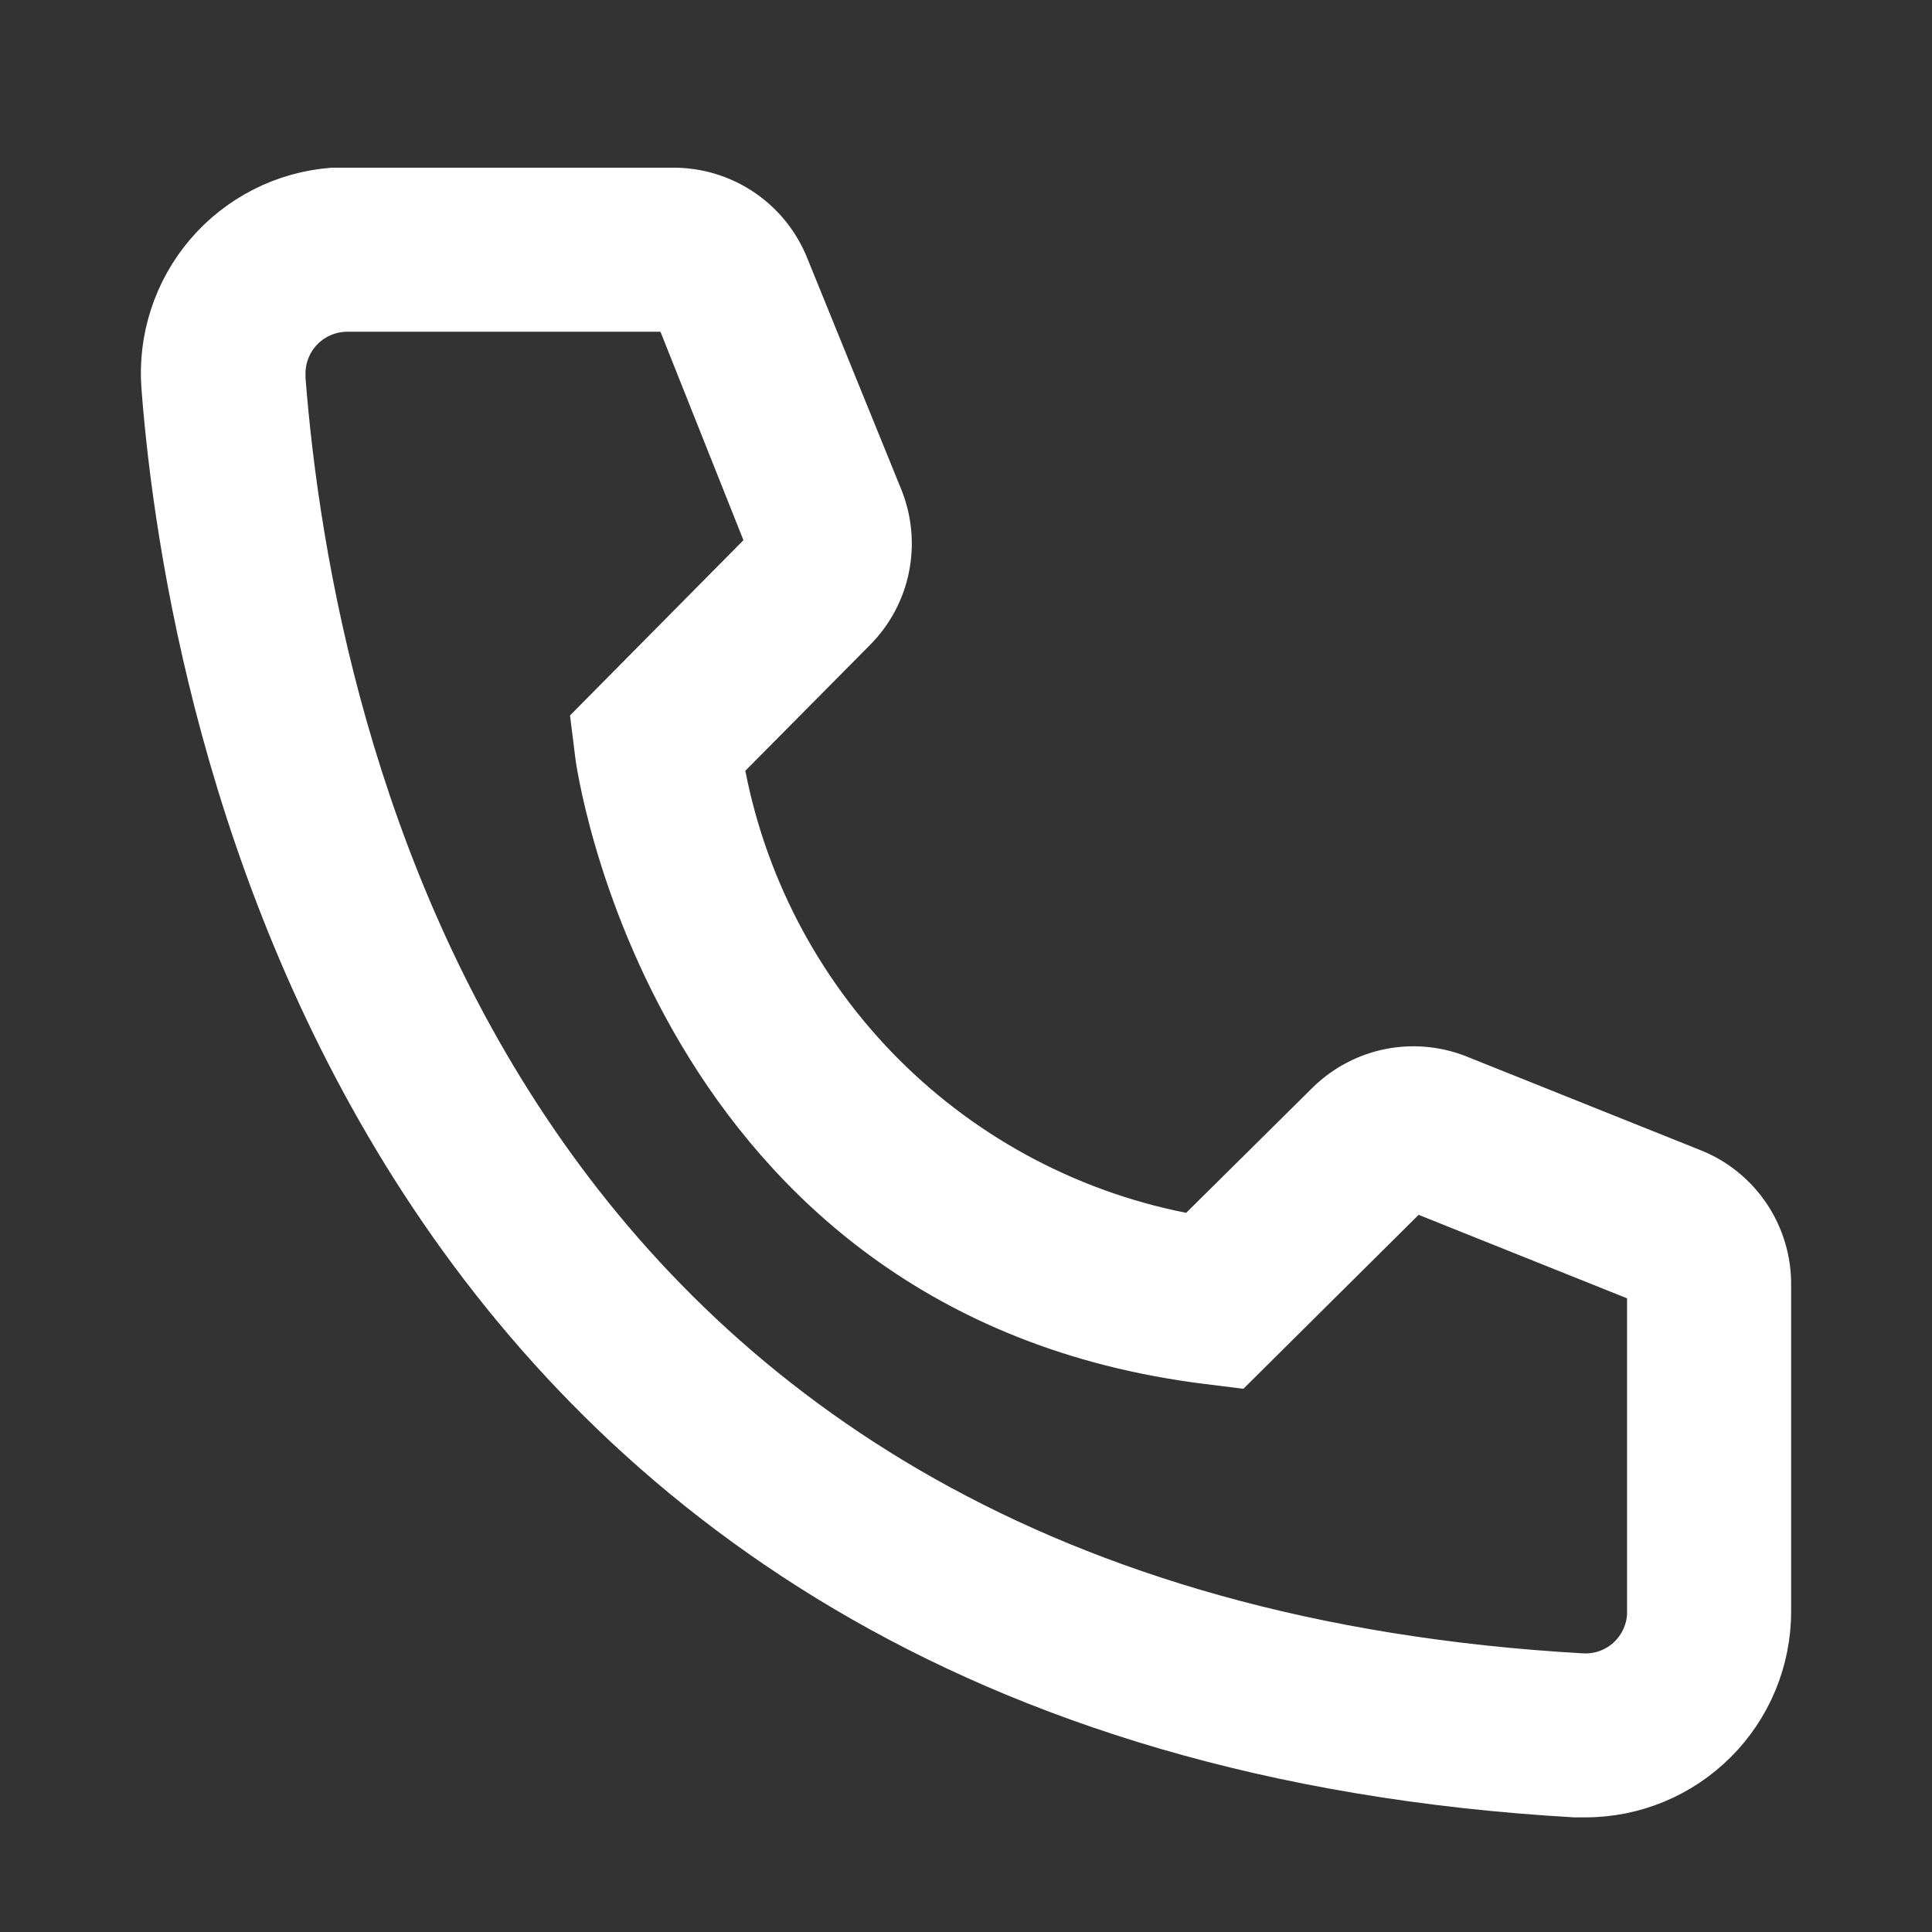 <?xml version="1.0" encoding="UTF-8"?> <svg xmlns="http://www.w3.org/2000/svg" width="24" height="24" viewBox="0 0 24 24" fill="none"><rect x="0" y="0" width="24" height="24" fill="#333333" stroke="none"/><path d="M19.693 22.326H19.562C4.453 21.457 2.307 8.708 2.007 4.817C1.983 4.515 2.019 4.21 2.113 3.922C2.206 3.633 2.356 3.366 2.553 3.135C2.75 2.904 2.991 2.715 3.261 2.577C3.532 2.439 3.827 2.357 4.13 2.333H8.367C8.675 2.333 8.976 2.425 9.231 2.598C9.486 2.771 9.683 3.016 9.797 3.302L10.966 6.178C11.078 6.458 11.106 6.764 11.046 7.059C10.986 7.355 10.84 7.626 10.627 7.839L8.989 9.492C9.245 10.946 9.941 12.286 10.984 13.332C12.026 14.377 13.365 15.077 14.818 15.336L16.487 13.683C16.703 13.473 16.977 13.33 17.273 13.274C17.57 13.218 17.877 13.251 18.155 13.368L21.054 14.529C21.336 14.646 21.576 14.845 21.745 15.1C21.913 15.355 22.002 15.654 22 15.959V20.019C22 20.631 21.757 21.218 21.324 21.65C20.892 22.083 20.305 22.326 19.693 22.326ZM4.314 3.871C4.11 3.871 3.915 3.952 3.77 4.096C3.626 4.241 3.545 4.436 3.545 4.64V4.702C3.899 9.254 6.167 20.019 19.647 20.788C19.748 20.794 19.849 20.781 19.945 20.748C20.041 20.715 20.129 20.663 20.205 20.596C20.28 20.529 20.342 20.447 20.386 20.356C20.43 20.265 20.456 20.166 20.462 20.065V15.959L17.563 14.798L15.356 16.989L14.987 16.943C8.297 16.105 7.39 9.415 7.39 9.346L7.344 8.977L9.528 6.77L8.374 3.871H4.314Z" fill="white" stroke="white" stroke-width="0.5"></path></svg> 